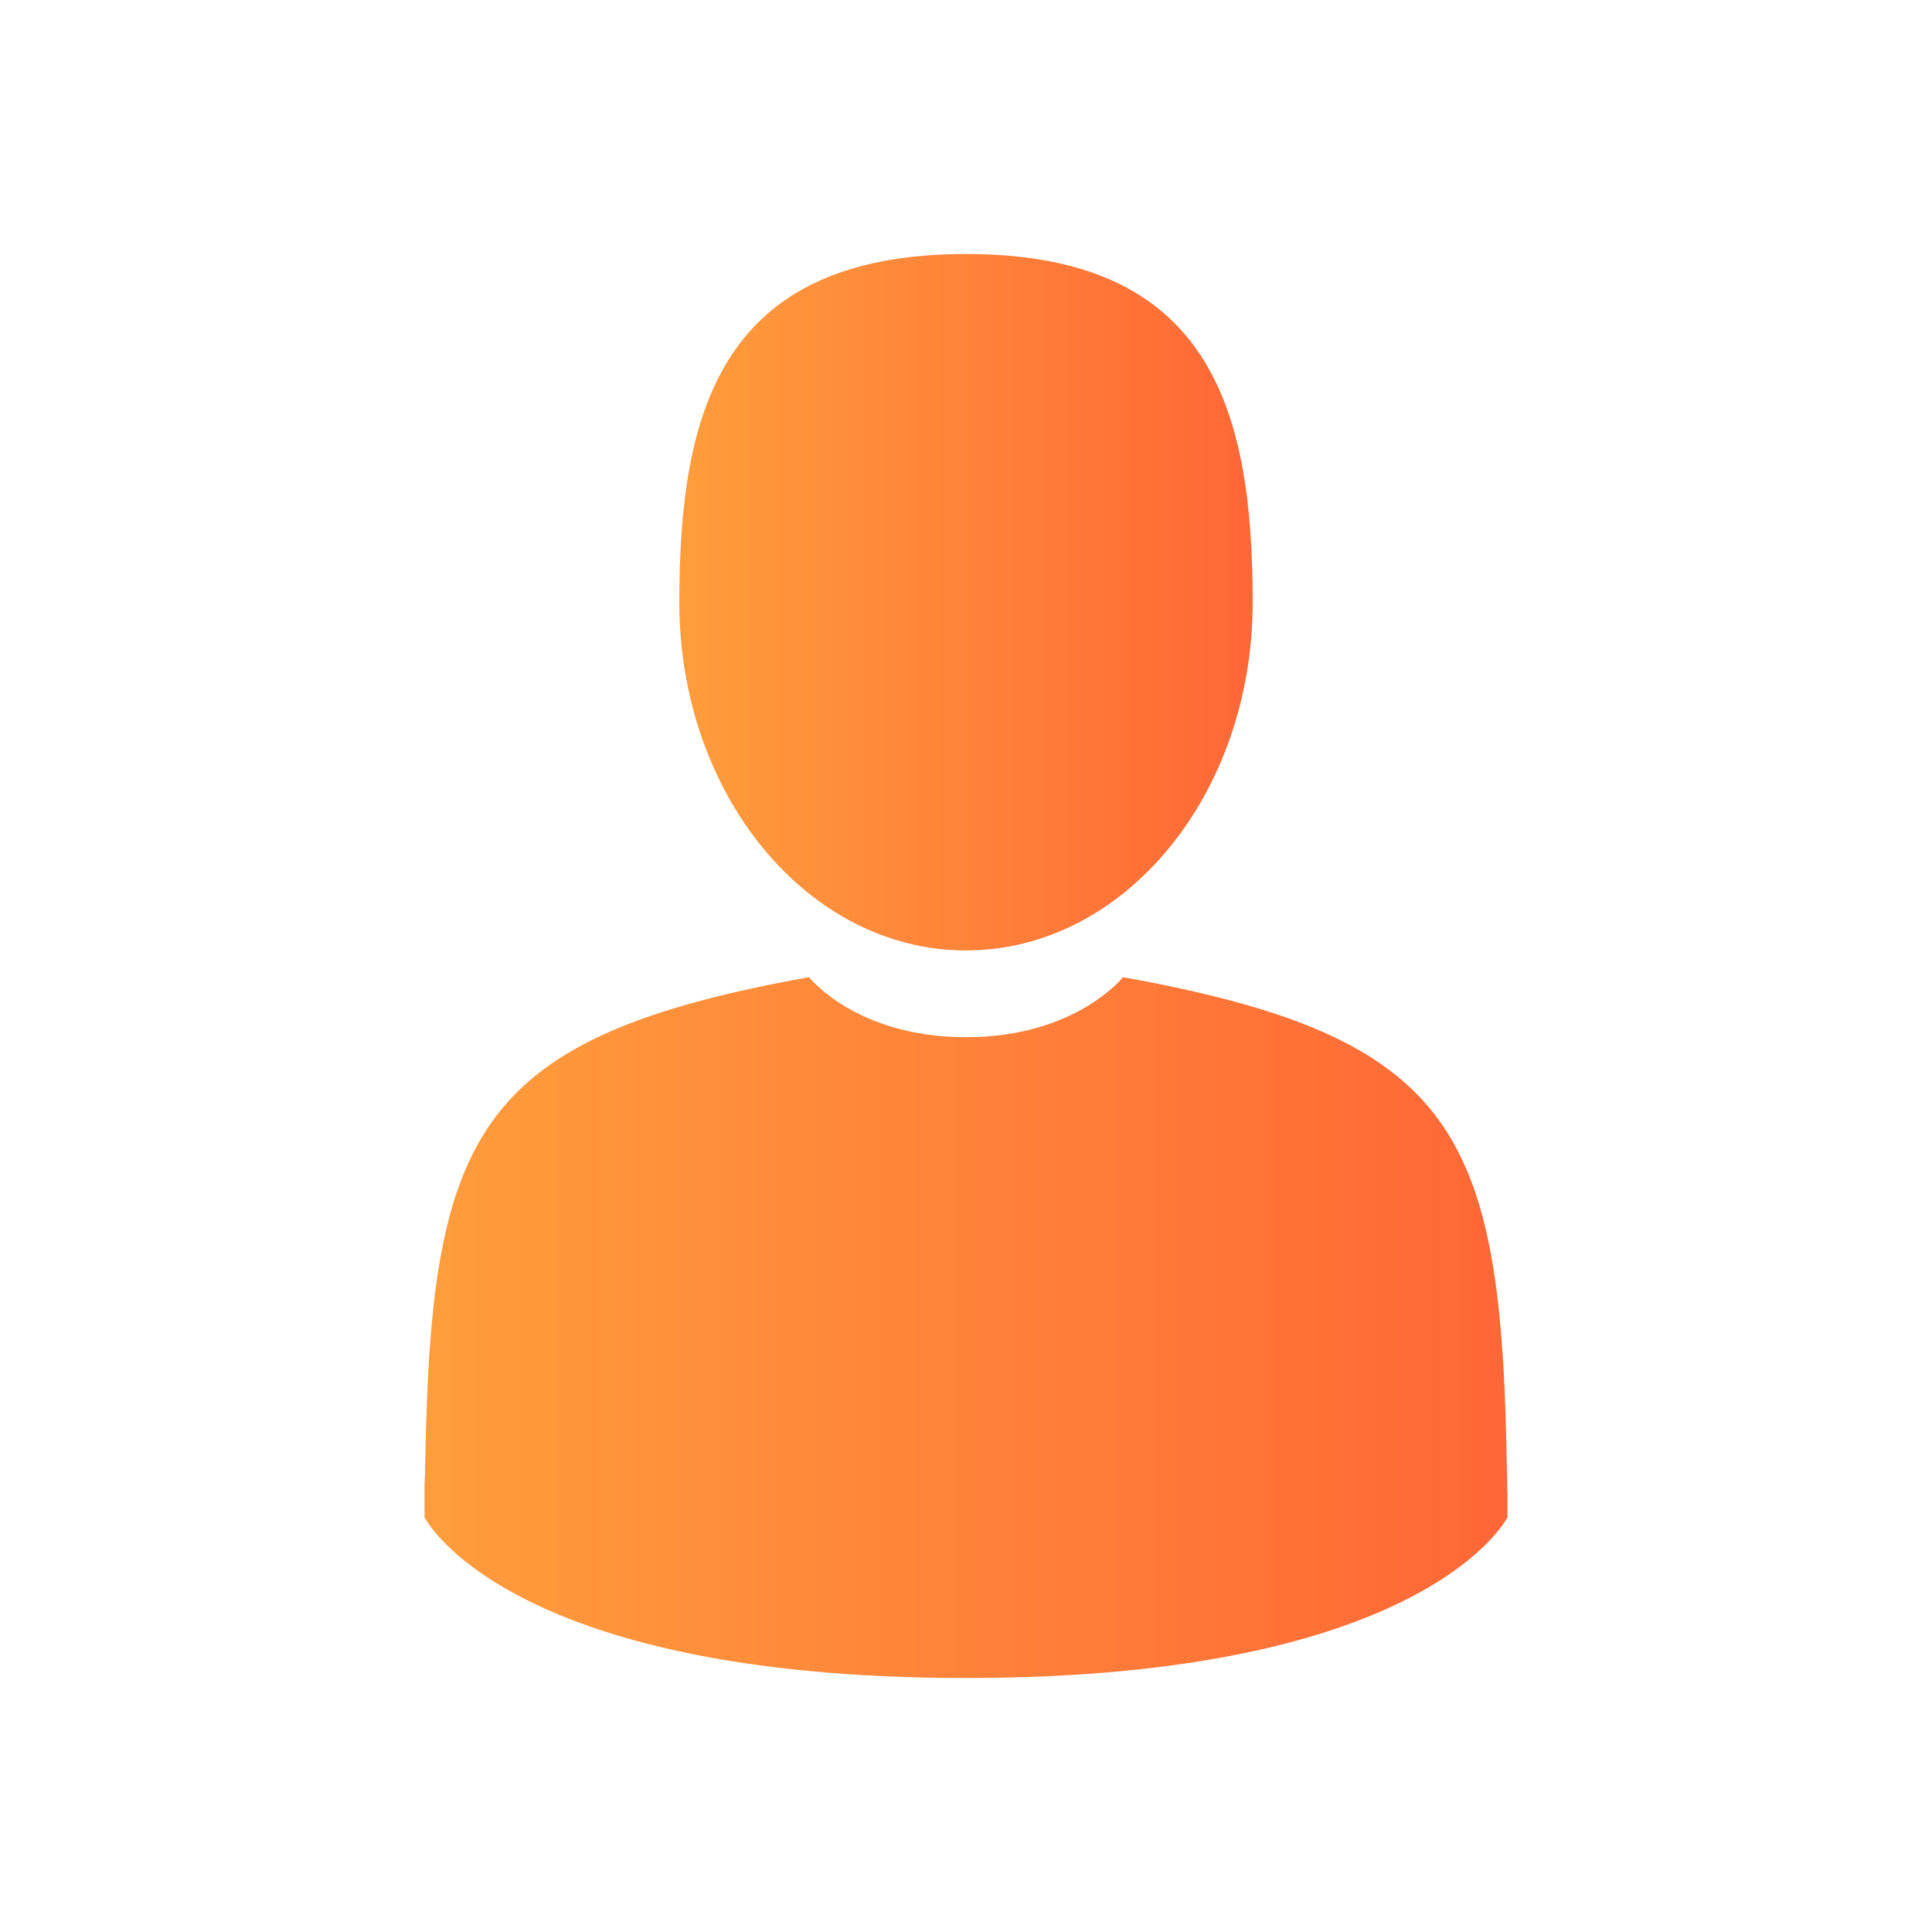 <?xml version="1.0" encoding="utf-8"?>
<!-- Generator: Adobe Illustrator 17.0.0, SVG Export Plug-In . SVG Version: 6.00 Build 0)  -->
<!DOCTYPE svg PUBLIC "-//W3C//DTD SVG 1.1//EN" "http://www.w3.org/Graphics/SVG/1.1/DTD/svg11.dtd">
<svg version="1.1" id="Capa_1" xmlns="http://www.w3.org/2000/svg" xmlns:xlink="http://www.w3.org/1999/xlink" x="0px" y="0px"
	 width="500px" height="500px" viewBox="0 0 500 500" enable-background="new 0 0 500 500" xml:space="preserve">
<g>
	<linearGradient id="SVGID_1_" gradientUnits="userSpaceOnUse" x1="175.805" y1="155.853" x2="324.192" y2="155.853">
		<stop  offset="0" style="stop-color:#FF9D3C"/>
		<stop  offset="1" style="stop-color:#FF6736"/>
	</linearGradient>
	<path fill="url(#SVGID_1_)" d="M250,245.97c40.974,0,74.192-40.346,74.192-90.116c0-49.771-10.906-90.117-74.192-90.117
		s-74.195,40.346-74.195,90.117C175.805,205.624,209.024,245.97,250,245.97z"/>
	<linearGradient id="SVGID_2_" gradientUnits="userSpaceOnUse" x1="109.85" y1="382.787" x2="109.865" y2="382.787">
		<stop  offset="0" style="stop-color:#FF9D3C"/>
		<stop  offset="1" style="stop-color:#FF6736"/>
	</linearGradient>
	<path fill="url(#SVGID_2_)" d="M109.865,383.567C109.852,380.533,109.84,382.712,109.865,383.567L109.865,383.567z"/>
	<linearGradient id="SVGID_3_" gradientUnits="userSpaceOnUse" x1="390.129" y1="384.559" x2="390.15" y2="384.559">
		<stop  offset="0" style="stop-color:#FF9D3C"/>
		<stop  offset="1" style="stop-color:#FF6736"/>
	</linearGradient>
	<path fill="url(#SVGID_3_)" d="M390.129,385.937C390.169,385.107,390.143,380.174,390.129,385.937L390.129,385.937z"/>
	<linearGradient id="SVGID_4_" gradientUnits="userSpaceOnUse" x1="109.864" y1="343.574" x2="390.129" y2="343.574">
		<stop  offset="0" style="stop-color:#FF9D3C"/>
		<stop  offset="1" style="stop-color:#FF6736"/>
	</linearGradient>
	<path fill="url(#SVGID_4_)" d="M389.971,379.928c-1.374-86.7-12.697-111.405-99.346-127.043c0,0-12.197,15.542-40.626,15.542
		s-40.628-15.542-40.628-15.542c-85.703,15.468-97.715,39.806-99.294,124.227c-0.13,6.894-0.19,7.256-0.213,6.456
		c0.005,1.499,0.012,4.273,0.012,9.109c0,0,20.629,41.586,140.124,41.586c119.493,0,140.124-41.586,140.124-41.586
		c0-3.107,0.002-5.268,0.005-6.738C390.105,386.433,390.058,385.474,389.971,379.928z"/>
</g>
</svg>

